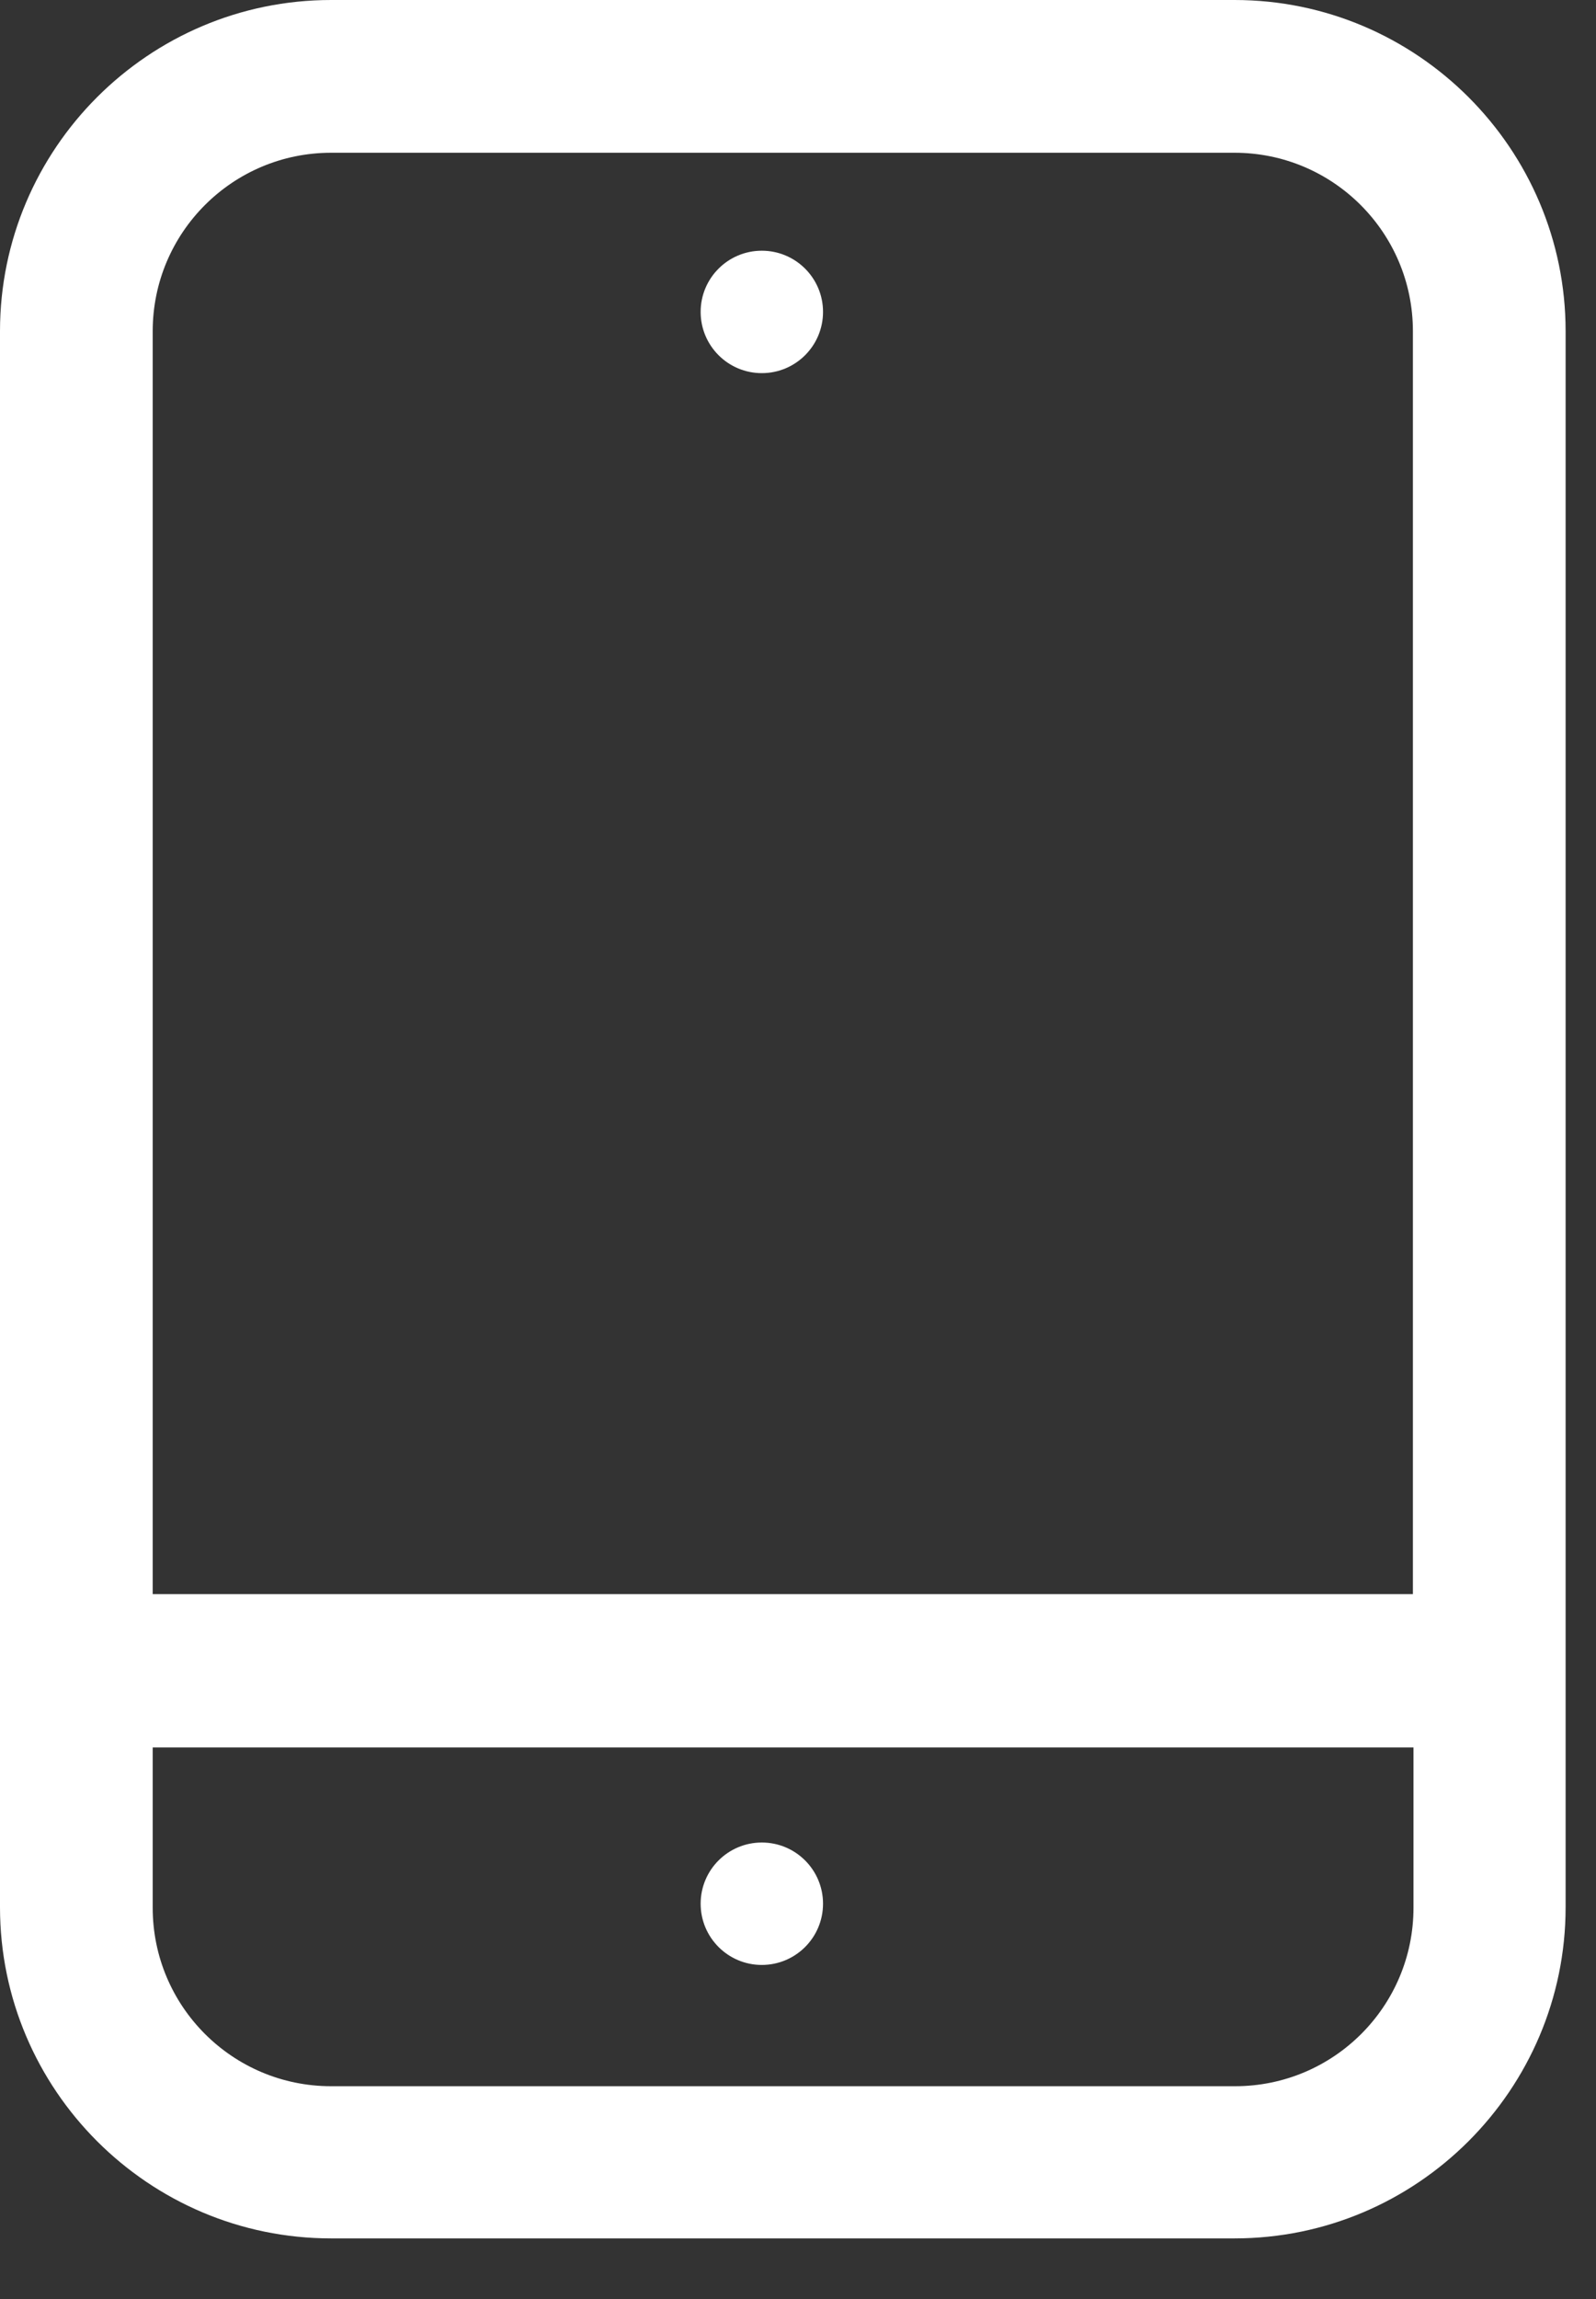<svg width="25" height="36" viewBox="0 0 25 36" fill="none" xmlns="http://www.w3.org/2000/svg">
<rect x="0" y="0" width="25" height="36" fill="#333333" stroke="none"/>
<path d="M19.338 0H5.186C2.328 0 0 2.328 0 5.186V29.865C0 32.723 2.328 35.051 5.186 35.051H19.338C22.196 35.051 24.524 32.723 24.524 29.865V5.186C24.524 2.328 22.196 0 19.338 0ZM5.186 2.392H19.338C20.881 2.392 22.132 3.643 22.132 5.186V24.962H2.392V5.186C2.392 3.643 3.643 2.392 5.186 2.392ZM19.338 32.668H5.186C3.643 32.668 2.392 31.417 2.392 29.874V27.363H22.141V29.874C22.141 31.417 20.89 32.668 19.347 32.668H19.338Z" fill="white"/>
<path d="M11.933 5.843C12.463 5.843 12.892 5.414 12.892 4.884C12.892 4.355 12.463 3.926 11.933 3.926C11.404 3.926 10.975 4.355 10.975 4.884C10.975 5.414 11.404 5.843 11.933 5.843Z" fill="white"/>
<path d="M11.933 28.852C11.404 28.852 10.975 29.281 10.975 29.81C10.975 30.34 11.404 30.769 11.933 30.769C12.463 30.769 12.892 30.34 12.892 29.81C12.892 29.281 12.463 28.852 11.933 28.852Z" fill="white"/>
</svg>
